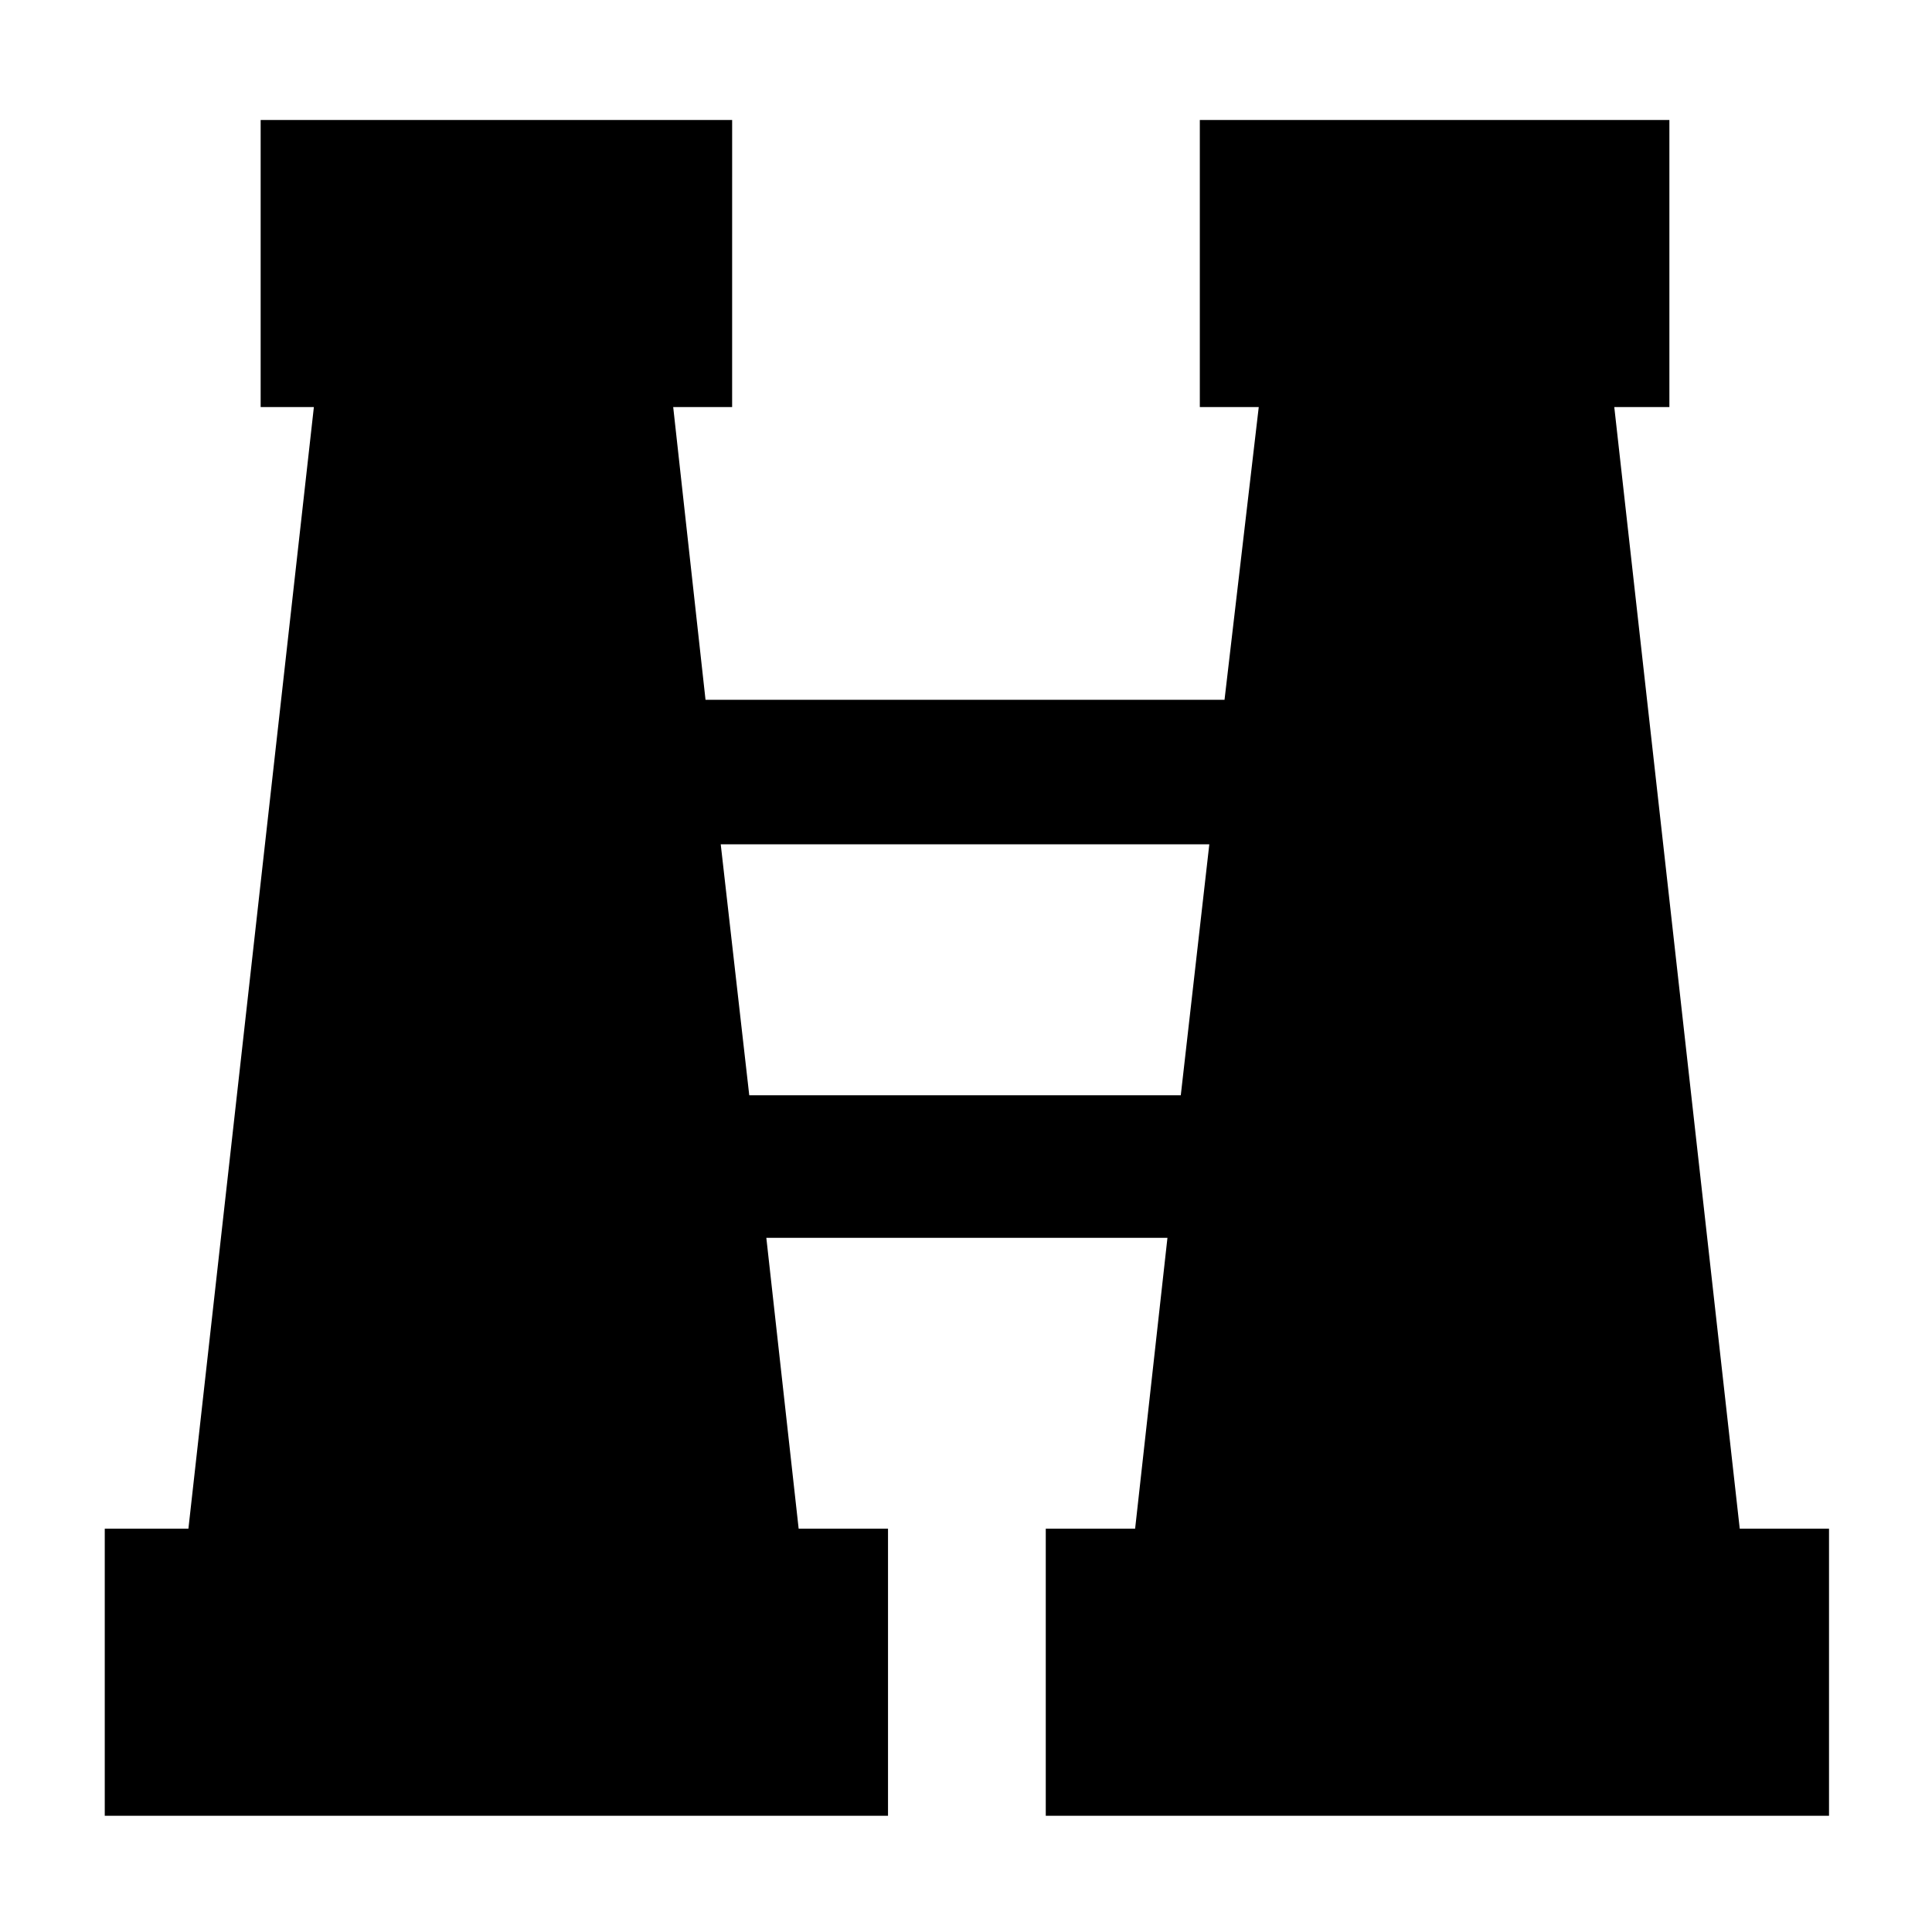 <?xml version="1.0" encoding="UTF-8"?>
<!-- The Best Svg Icon site in the world: iconSvg.co, Visit us! https://iconsvg.co -->
<svg fill="#000000" width="800px" height="800px" version="1.1" viewBox="144 144 512 512" xmlns="http://www.w3.org/2000/svg">
 <path d="m605.05 549.12-33.25-297.25h14.605v-76.074h-124.44v76.074h15.617l-9.07 77.586h-137.54l-8.566-77.586h15.617l0.004-76.074h-124.95v76.074h14.105l-33.25 297.25h-22.168v76.074h207.57v-76.074h-23.68l-8.566-77.082h106.3l-8.566 77.082h-23.68v76.074h207.57v-76.074zm-262.49-114.87-7.559-66.504h129.48l-7.559 66.504z"/>
</svg>